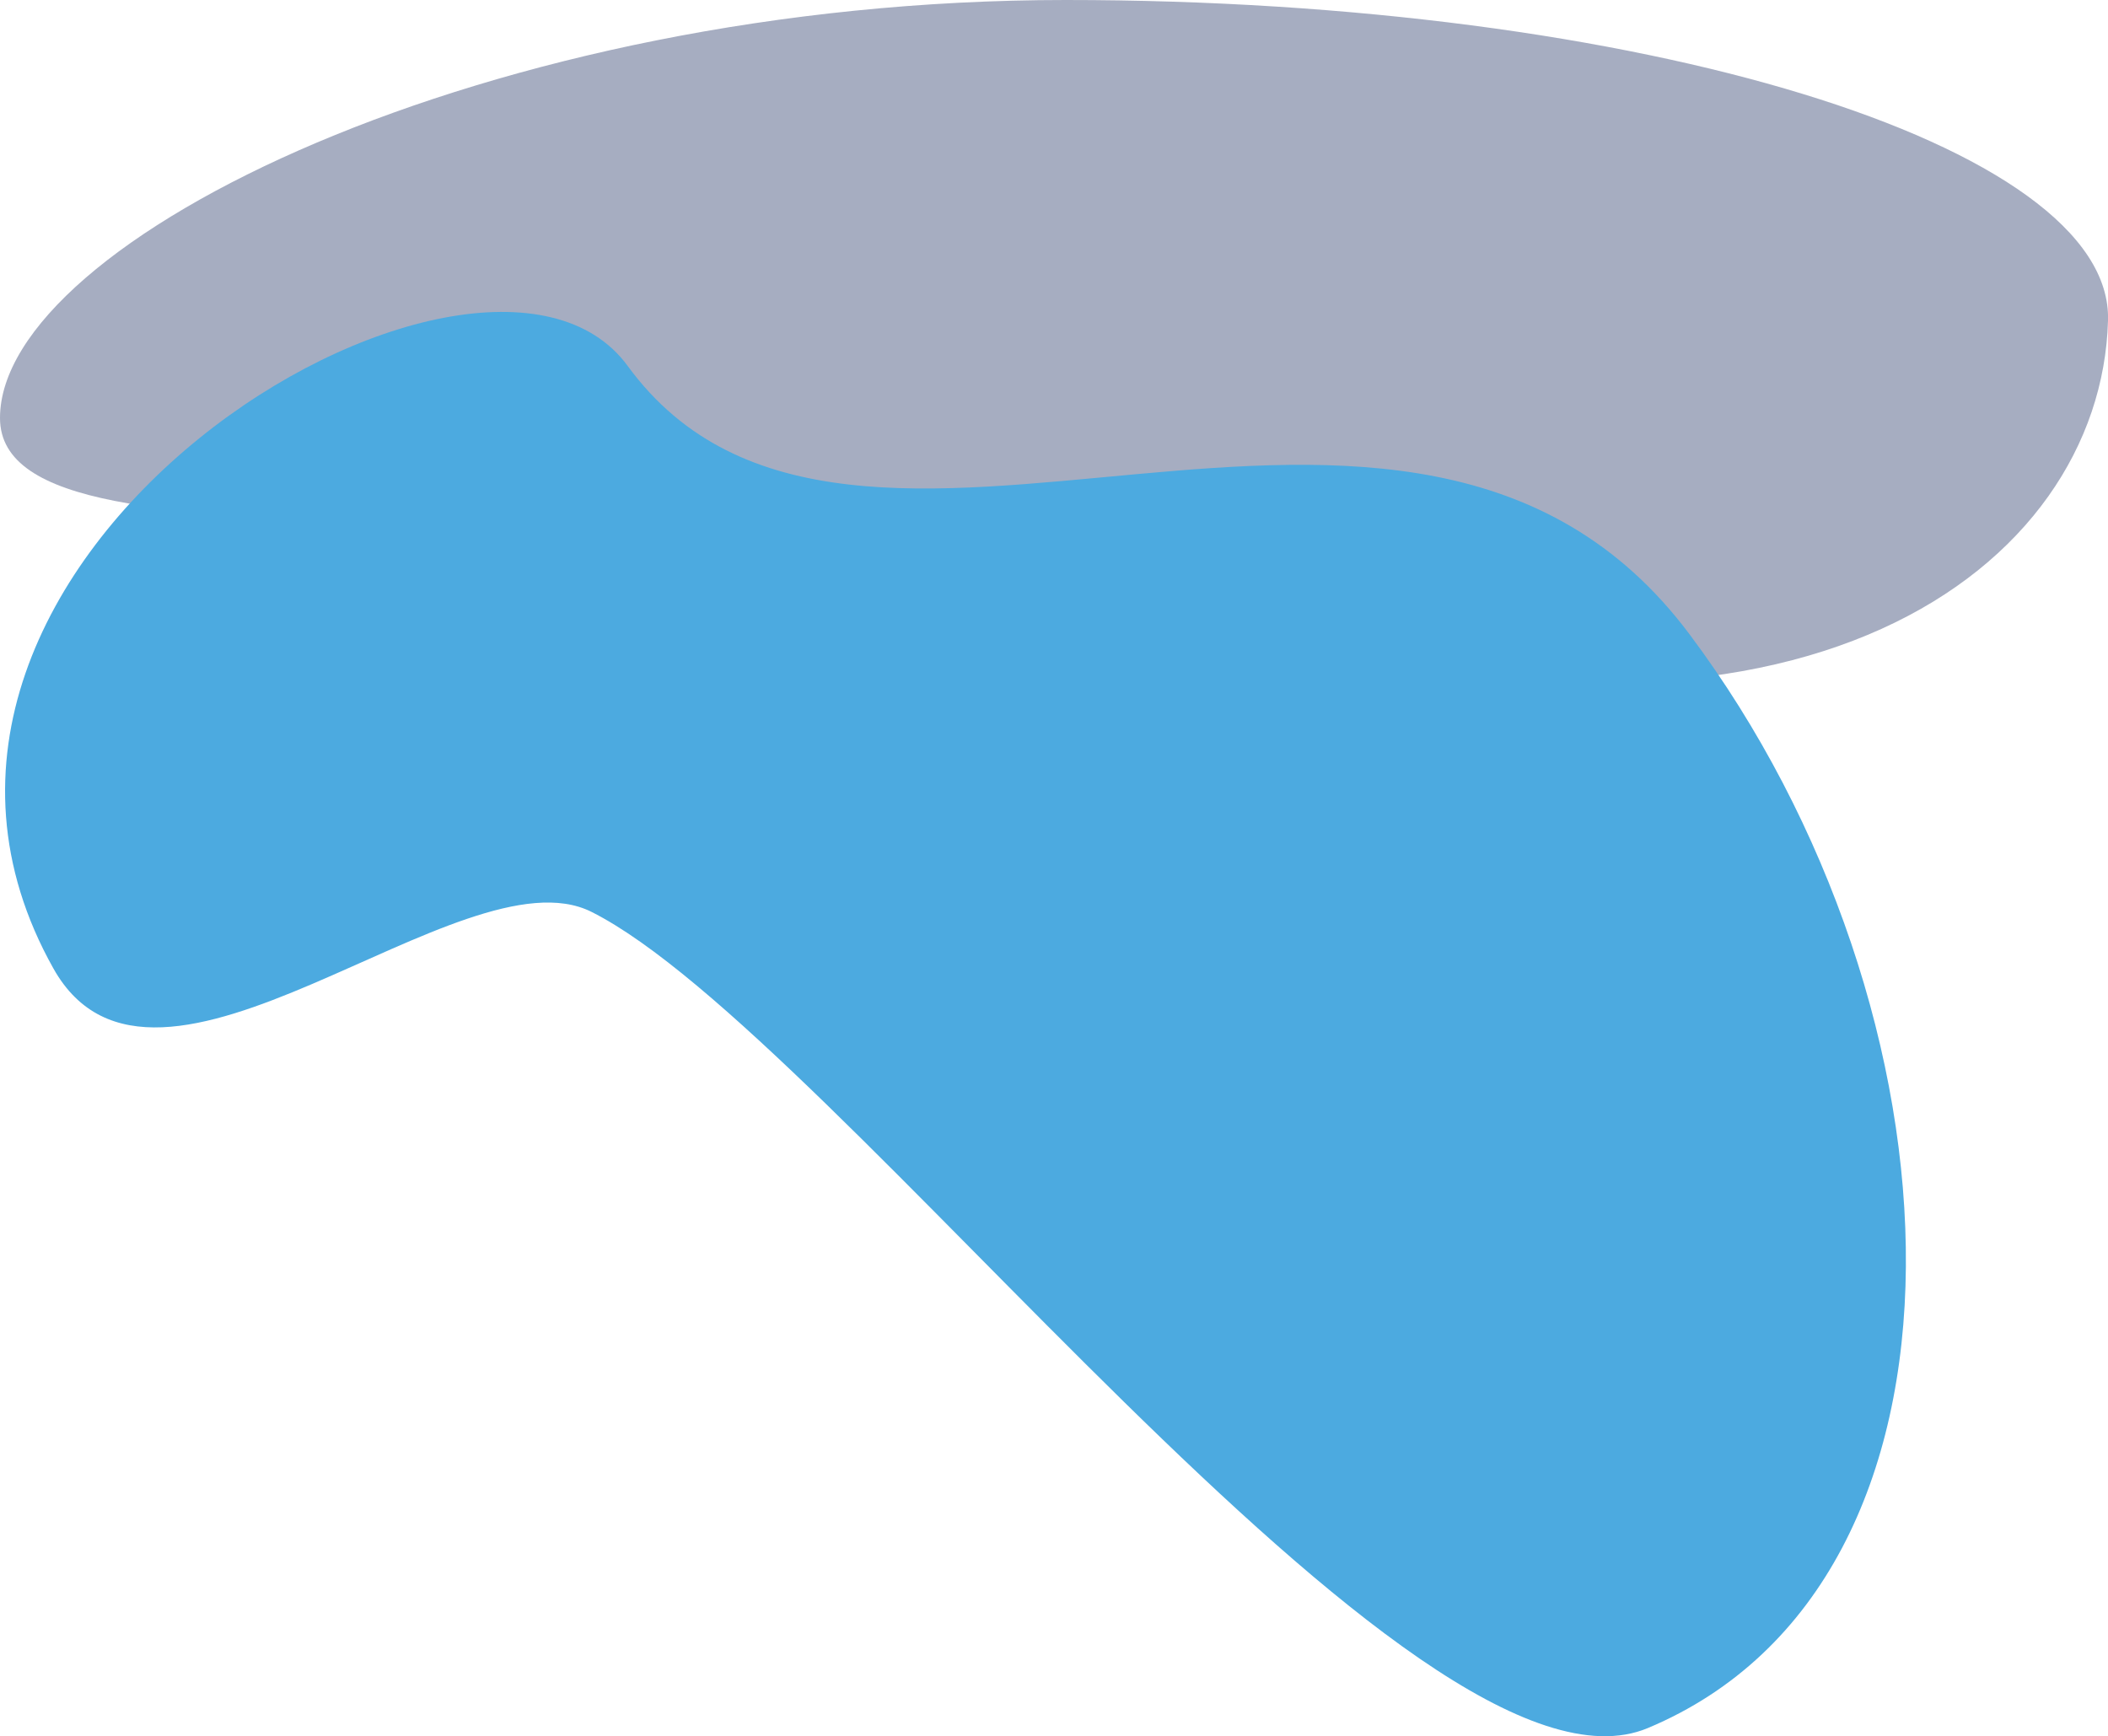 <svg id="Layer_1" data-name="Layer 1" xmlns="http://www.w3.org/2000/svg" viewBox="0 0 232.76 191.73"><defs><style>.cls-1{fill:#213266;opacity:0.4;}.cls-2{fill:#4caae0;}</style></defs><title>Blob 2</title><path class="cls-1" d="M242.67,68.09c-.78,27.34-34,52.2-95.69,33.48C84.67,82.67,9.91,98.39,9.91,78.82S64,32.66,127.59,32.66c31.78,0,60.55,4,81.37,10.37S243,58.31,242.67,68.09Z" transform="translate(-9.91 -32.66)"/><path class="cls-2" d="M79.21,73.06C104,107,165.33,61.13,196.44,102.67s34.18,104.56-4.57,120.81C166.35,234.19,102,146.77,75.21,133.35c-14.33-7.17-48.12,26.35-59.4,6.26C-9.59,94.35,63,50.93,79.21,73.06Z" transform="translate(-9.91 -32.66)"/></svg>